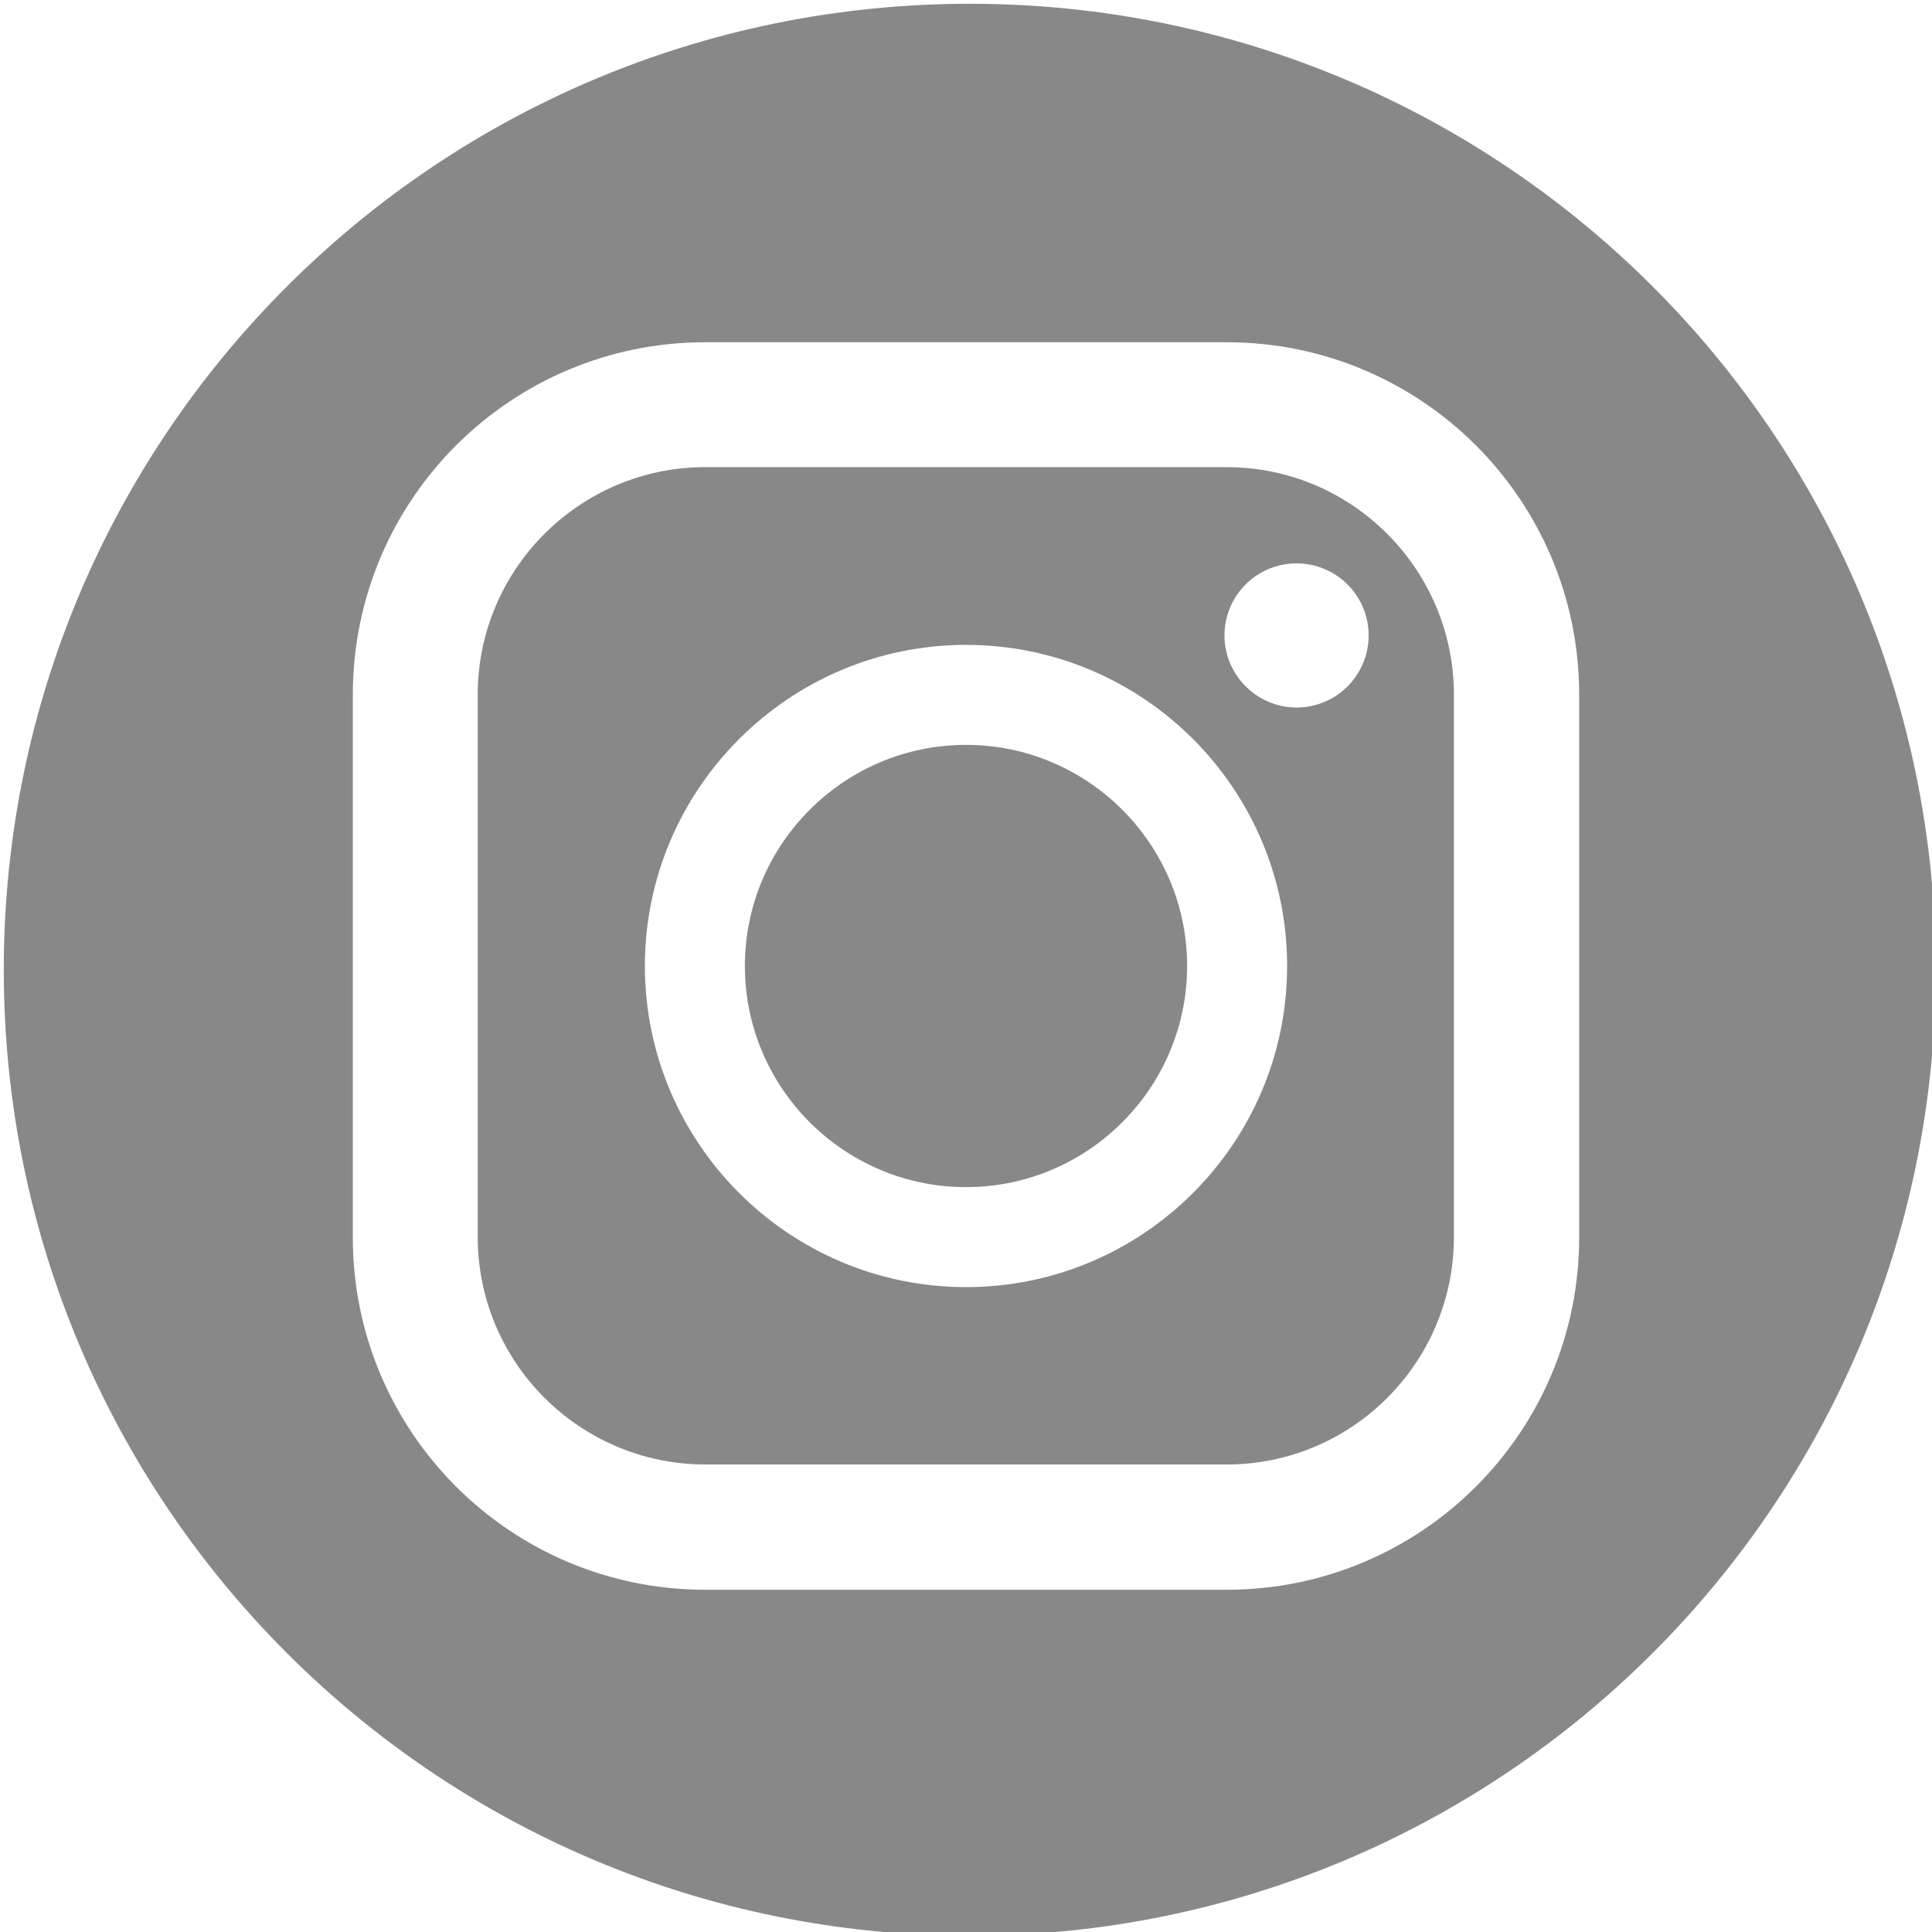 <?xml version="1.0" encoding="utf-8"?>
<!-- Generator: Adobe Illustrator 28.1.0, SVG Export Plug-In . SVG Version: 6.00 Build 0)  -->
<svg version="1.1" id="_x31_0" xmlns="http://www.w3.org/2000/svg" xmlns:xlink="http://www.w3.org/1999/xlink" x="0px" y="0px"
	 viewBox="0 0 512 512" style="enable-background:new 0 0 512 512;" xml:space="preserve">
<style type="text/css">
	.st0{fill:#888888;}
</style>
<path class="st0" d="M257,1C115.6,1,1,115.6,1,257s114.6,256,256,256s256-114.6,256-256S398.4,1,257,1z M418.5,327.9
	c0,51.6-41.8,93.4-93.4,93.4H186.9c-51.6,0-93.4-41.8-93.4-93.4V184.1h0c0-51.6,41.8-93.4,93.4-93.4h138.2
	c51.6,0,93.4,41.8,93.4,93.4V327.9z"/>
<path class="st0" d="M186.9,388.1h138.2c33.2,0,60.2-27,60.2-60.3V184.1c0-33.2-27-60.3-60.2-60.3H186.9c-33.2,0-60.3,27-60.3,60.3
	v143.7C126.6,361.1,153.7,388.1,186.9,388.1z M343.6,149.3c10.5,0,19.1,8.5,19.1,19.1c0,10.5-8.5,19.1-19.1,19.1
	c-10.5,0-19.1-8.6-19.1-19.1C324.5,157.8,333.1,149.3,343.6,149.3z M256,170.9c47,0,85.1,38.2,85.1,85.1c0,47-38.2,85.1-85.1,85.1
	c-46.9,0-85.1-38.2-85.1-85.1C170.9,209.1,209.1,170.9,256,170.9z"/>
<path class="st0" d="M256,314.6c32.3,0,58.6-26.3,58.6-58.6c0-32.3-26.3-58.6-58.6-58.6c-32.3,0-58.6,26.3-58.6,58.6
	C197.4,288.3,223.7,314.6,256,314.6z"/>
</svg>
